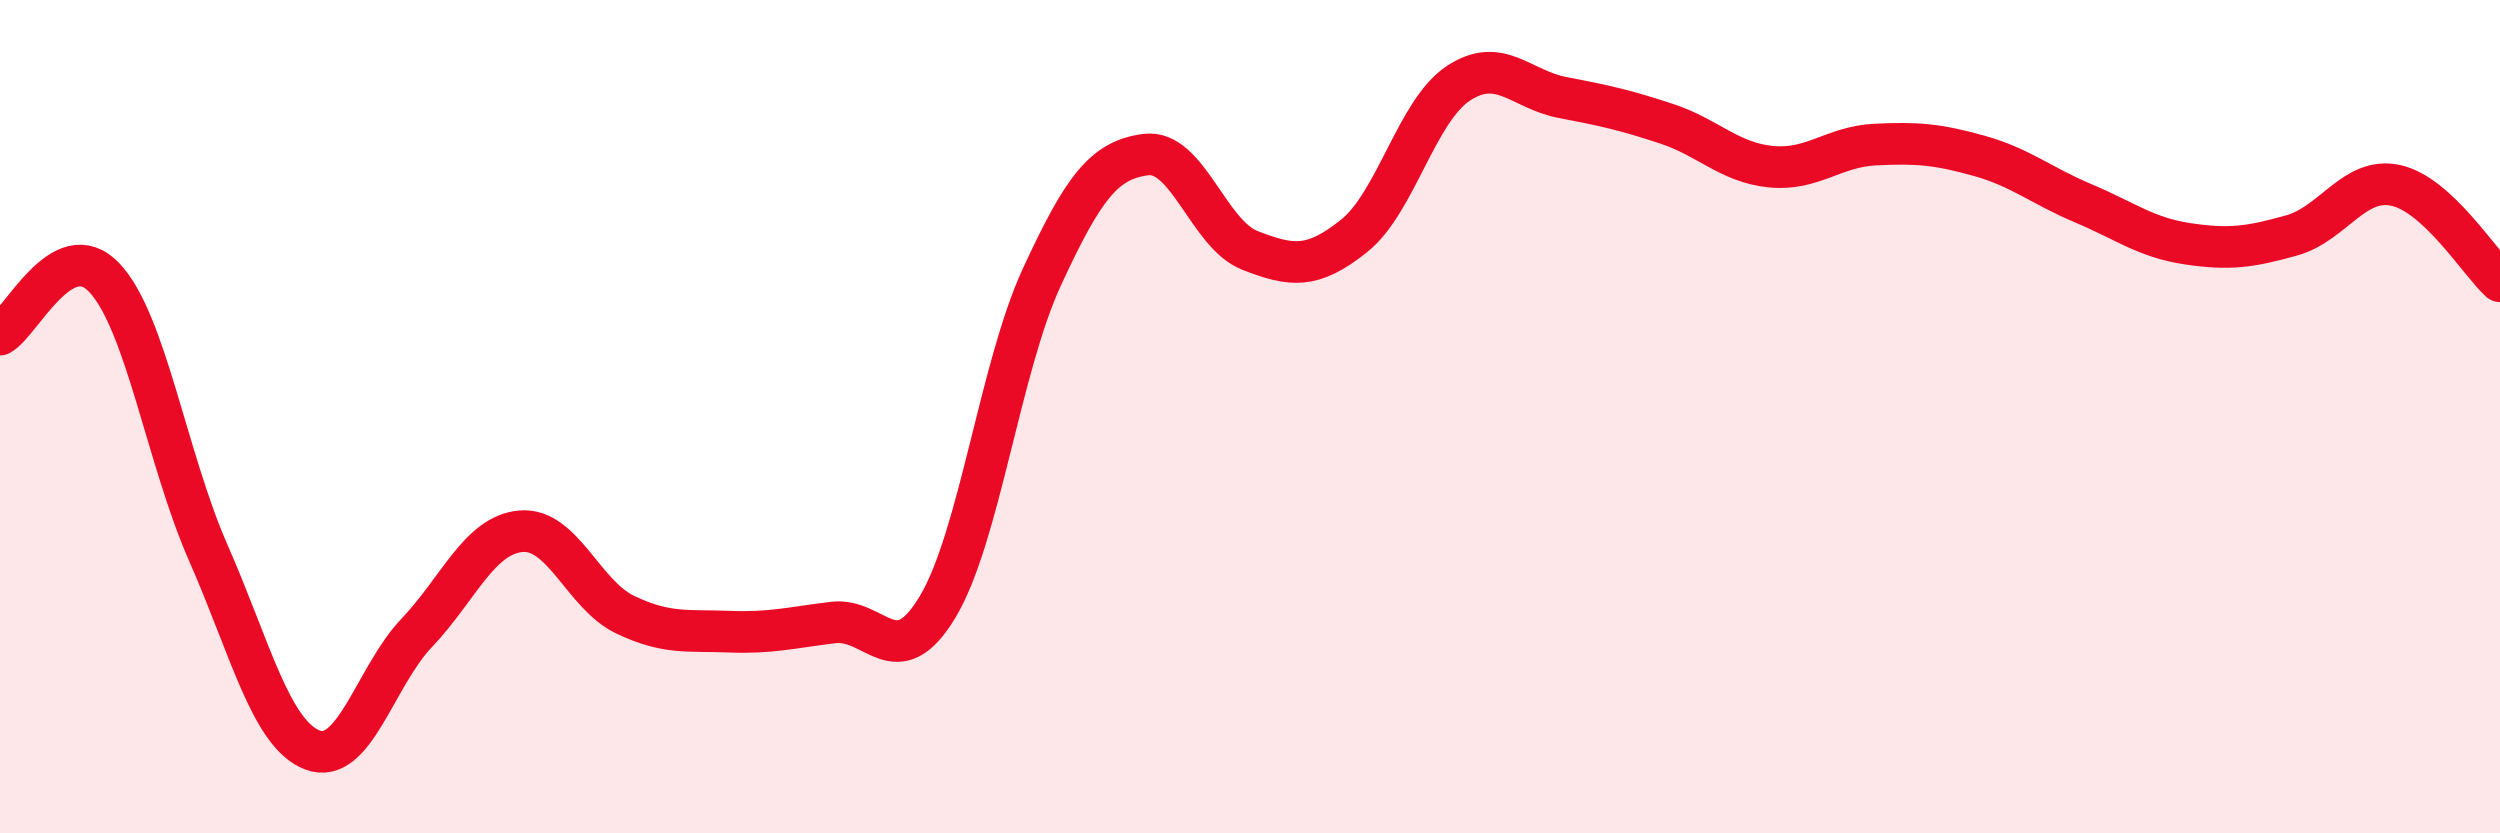 
    <svg width="60" height="20" viewBox="0 0 60 20" xmlns="http://www.w3.org/2000/svg">
      <path
        d="M 0,8.03 C 0.5,7.76 1.5,5.61 2.5,6.66 C 3.5,7.71 4,11 5,13.27 C 6,15.54 6.5,17.62 7.5,18 C 8.5,18.38 9,16.24 10,15.19 C 11,14.14 11.5,12.84 12.5,12.75 C 13.5,12.66 14,14.27 15,14.75 C 16,15.23 16.5,15.12 17.5,15.16 C 18.5,15.2 19,15.06 20,14.94 C 21,14.82 21.5,16.23 22.5,14.57 C 23.5,12.91 24,8.83 25,6.66 C 26,4.49 26.5,3.84 27.5,3.71 C 28.5,3.58 29,5.62 30,6.01 C 31,6.4 31.5,6.46 32.5,5.66 C 33.5,4.86 34,2.66 35,2 C 36,1.34 36.5,2.15 37.5,2.34 C 38.5,2.53 39,2.64 40,2.97 C 41,3.3 41.5,3.9 42.5,4 C 43.5,4.1 44,3.52 45,3.47 C 46,3.42 46.5,3.46 47.5,3.74 C 48.5,4.02 49,4.46 50,4.88 C 51,5.3 51.5,5.7 52.5,5.85 C 53.5,6 54,5.93 55,5.65 C 56,5.37 56.5,4.23 57.5,4.45 C 58.5,4.67 59.5,6.29 60,6.75L60 20L0 20Z"
        fill="#EB0A25"
        opacity="0.1"
        stroke-linecap="round"
        stroke-linejoin="round"
      />
      <path
        d="M 0,8.03 C 0.5,7.76 1.5,5.61 2.5,6.66 C 3.5,7.71 4,11 5,13.27 C 6,15.54 6.5,17.62 7.5,18 C 8.5,18.38 9,16.24 10,15.19 C 11,14.14 11.5,12.84 12.5,12.75 C 13.5,12.66 14,14.27 15,14.75 C 16,15.23 16.5,15.12 17.5,15.16 C 18.5,15.2 19,15.06 20,14.94 C 21,14.82 21.5,16.23 22.5,14.57 C 23.5,12.91 24,8.83 25,6.66 C 26,4.49 26.5,3.84 27.5,3.71 C 28.5,3.58 29,5.62 30,6.01 C 31,6.4 31.5,6.46 32.5,5.66 C 33.5,4.86 34,2.66 35,2 C 36,1.34 36.5,2.15 37.5,2.34 C 38.5,2.53 39,2.64 40,2.97 C 41,3.3 41.5,3.9 42.5,4 C 43.5,4.1 44,3.52 45,3.47 C 46,3.42 46.5,3.46 47.5,3.74 C 48.5,4.02 49,4.46 50,4.88 C 51,5.3 51.5,5.7 52.5,5.85 C 53.5,6 54,5.93 55,5.65 C 56,5.37 56.5,4.23 57.5,4.45 C 58.5,4.67 59.5,6.29 60,6.75"
        stroke="#EB0A25"
        stroke-width="1"
        fill="none"
        stroke-linecap="round"
        stroke-linejoin="round"
      />
    </svg>
  
